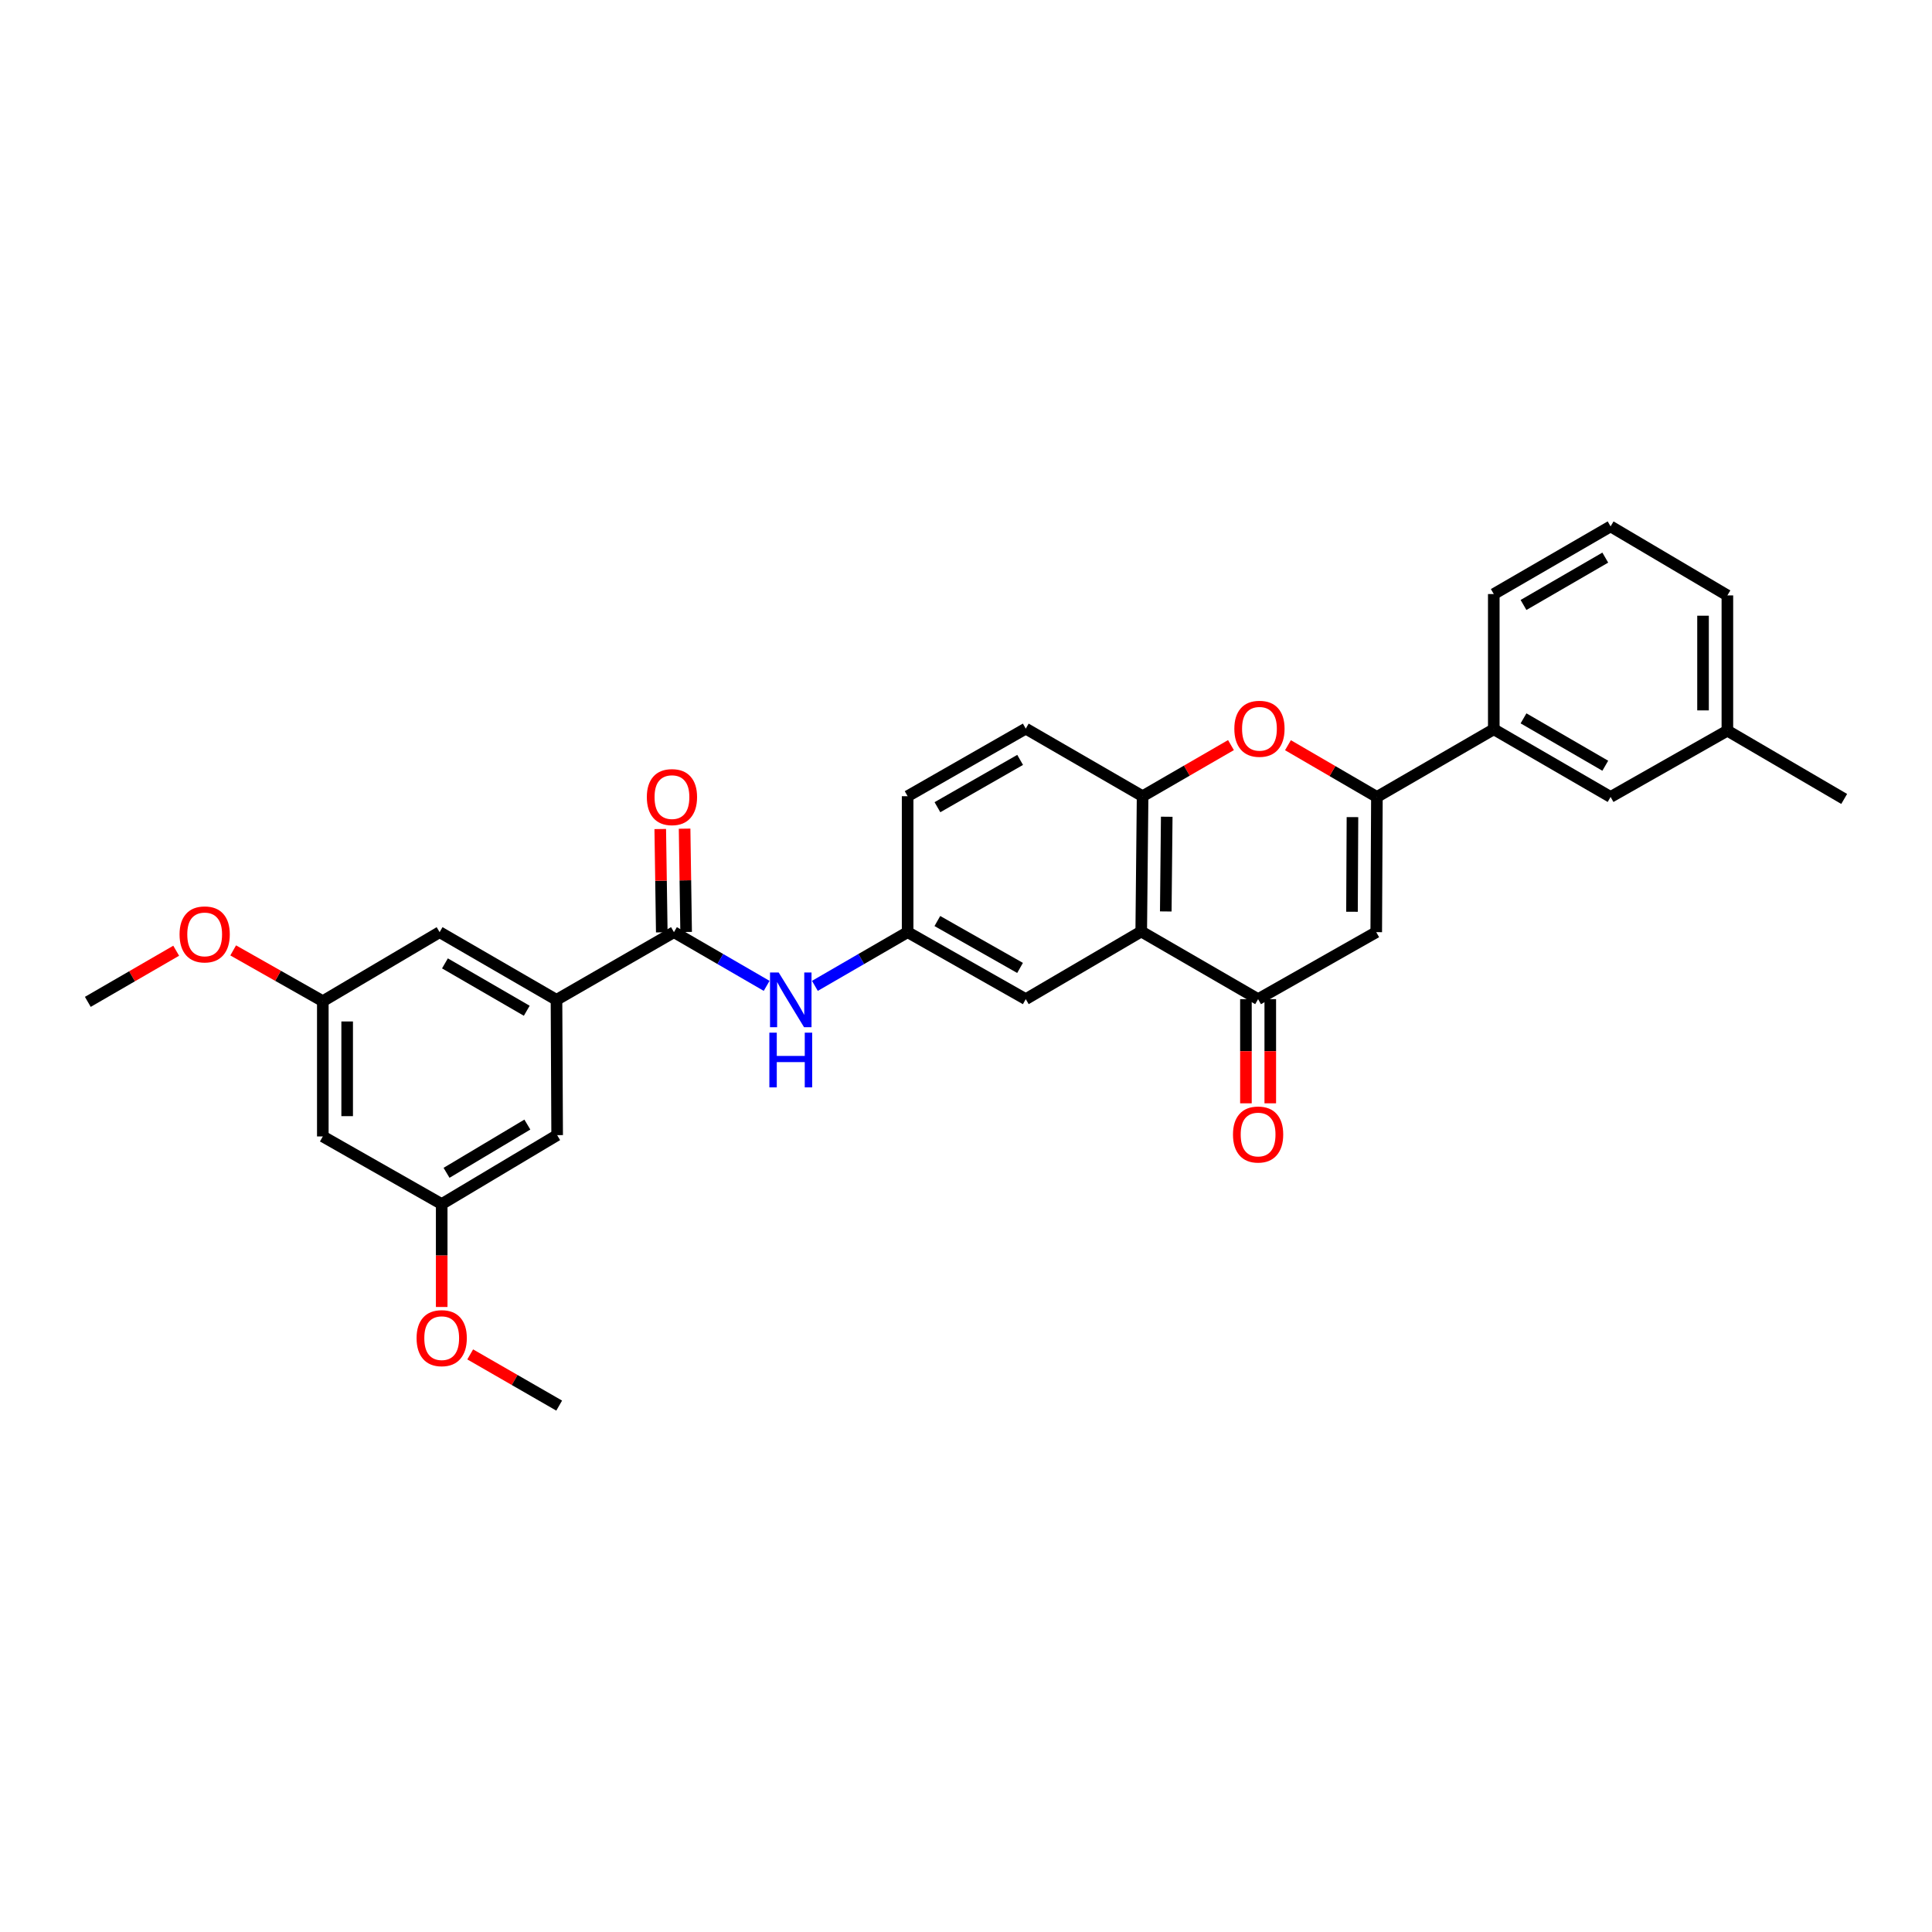 <?xml version='1.0' encoding='iso-8859-1'?>
<svg version='1.1' baseProfile='full'
              xmlns='http://www.w3.org/2000/svg'
                      xmlns:rdkit='http://www.rdkit.org/xml'
                      xmlns:xlink='http://www.w3.org/1999/xlink'
                  xml:space='preserve'
width='1000px' height='1000px' viewBox='0 0 1000 1000'>
<!-- END OF HEADER -->
<rect style='opacity:1.0;fill:#FFFFFF;stroke:none' width='1000' height='1000' x='0' y='0'> </rect>
<path class='bond-0' d='M 712.684,412.5 L 712.341,482.485' style='fill:none;fill-rule:evenodd;stroke:#000000;stroke-width:6px;stroke-linecap:butt;stroke-linejoin:miter;stroke-opacity:1' />
<path class='bond-0' d='M 700.031,422.936 L 699.791,471.925' style='fill:none;fill-rule:evenodd;stroke:#000000;stroke-width:6px;stroke-linecap:butt;stroke-linejoin:miter;stroke-opacity:1' />
<path class='bond-3' d='M 712.684,412.5 L 689.666,399.11' style='fill:none;fill-rule:evenodd;stroke:#000000;stroke-width:6px;stroke-linecap:butt;stroke-linejoin:miter;stroke-opacity:1' />
<path class='bond-3' d='M 689.666,399.11 L 666.649,385.719' style='fill:none;fill-rule:evenodd;stroke:#FF0000;stroke-width:6px;stroke-linecap:butt;stroke-linejoin:miter;stroke-opacity:1' />
<path class='bond-8' d='M 712.684,412.5 L 773.182,377.469' style='fill:none;fill-rule:evenodd;stroke:#000000;stroke-width:6px;stroke-linecap:butt;stroke-linejoin:miter;stroke-opacity:1' />
<path class='bond-2' d='M 712.341,482.485 L 651.191,517.158' style='fill:none;fill-rule:evenodd;stroke:#000000;stroke-width:6px;stroke-linecap:butt;stroke-linejoin:miter;stroke-opacity:1' />
<path class='bond-1' d='M 590.699,482.142 L 591.406,412.115' style='fill:none;fill-rule:evenodd;stroke:#000000;stroke-width:6px;stroke-linecap:butt;stroke-linejoin:miter;stroke-opacity:1' />
<path class='bond-1' d='M 603.405,471.765 L 603.9,422.746' style='fill:none;fill-rule:evenodd;stroke:#000000;stroke-width:6px;stroke-linecap:butt;stroke-linejoin:miter;stroke-opacity:1' />
<path class='bond-9' d='M 590.699,482.142 L 530.935,517.158' style='fill:none;fill-rule:evenodd;stroke:#000000;stroke-width:6px;stroke-linecap:butt;stroke-linejoin:miter;stroke-opacity:1' />
<path class='bond-30' d='M 590.699,482.142 L 651.191,517.158' style='fill:none;fill-rule:evenodd;stroke:#000000;stroke-width:6px;stroke-linecap:butt;stroke-linejoin:miter;stroke-opacity:1' />
<path class='bond-13' d='M 644.89,517.158 L 644.89,544.116' style='fill:none;fill-rule:evenodd;stroke:#000000;stroke-width:6px;stroke-linecap:butt;stroke-linejoin:miter;stroke-opacity:1' />
<path class='bond-13' d='M 644.89,544.116 L 644.89,571.073' style='fill:none;fill-rule:evenodd;stroke:#FF0000;stroke-width:6px;stroke-linecap:butt;stroke-linejoin:miter;stroke-opacity:1' />
<path class='bond-13' d='M 657.491,517.158 L 657.491,544.116' style='fill:none;fill-rule:evenodd;stroke:#000000;stroke-width:6px;stroke-linecap:butt;stroke-linejoin:miter;stroke-opacity:1' />
<path class='bond-13' d='M 657.491,544.116 L 657.491,571.073' style='fill:none;fill-rule:evenodd;stroke:#FF0000;stroke-width:6px;stroke-linecap:butt;stroke-linejoin:miter;stroke-opacity:1' />
<path class='bond-4' d='M 637.144,385.662 L 614.275,398.889' style='fill:none;fill-rule:evenodd;stroke:#FF0000;stroke-width:6px;stroke-linecap:butt;stroke-linejoin:miter;stroke-opacity:1' />
<path class='bond-4' d='M 614.275,398.889 L 591.406,412.115' style='fill:none;fill-rule:evenodd;stroke:#000000;stroke-width:6px;stroke-linecap:butt;stroke-linejoin:miter;stroke-opacity:1' />
<path class='bond-19' d='M 591.406,412.115 L 530.935,377.133' style='fill:none;fill-rule:evenodd;stroke:#000000;stroke-width:6px;stroke-linecap:butt;stroke-linejoin:miter;stroke-opacity:1' />
<path class='bond-5' d='M 348.837,482.485 L 372.826,496.383' style='fill:none;fill-rule:evenodd;stroke:#000000;stroke-width:6px;stroke-linecap:butt;stroke-linejoin:miter;stroke-opacity:1' />
<path class='bond-5' d='M 372.826,496.383 L 396.814,510.281' style='fill:none;fill-rule:evenodd;stroke:#0000FF;stroke-width:6px;stroke-linecap:butt;stroke-linejoin:miter;stroke-opacity:1' />
<path class='bond-6' d='M 348.837,482.485 L 288.037,517.515' style='fill:none;fill-rule:evenodd;stroke:#000000;stroke-width:6px;stroke-linecap:butt;stroke-linejoin:miter;stroke-opacity:1' />
<path class='bond-14' d='M 355.137,482.391 L 354.741,455.654' style='fill:none;fill-rule:evenodd;stroke:#000000;stroke-width:6px;stroke-linecap:butt;stroke-linejoin:miter;stroke-opacity:1' />
<path class='bond-14' d='M 354.741,455.654 L 354.345,428.917' style='fill:none;fill-rule:evenodd;stroke:#FF0000;stroke-width:6px;stroke-linecap:butt;stroke-linejoin:miter;stroke-opacity:1' />
<path class='bond-14' d='M 342.537,482.578 L 342.142,455.841' style='fill:none;fill-rule:evenodd;stroke:#000000;stroke-width:6px;stroke-linecap:butt;stroke-linejoin:miter;stroke-opacity:1' />
<path class='bond-14' d='M 342.142,455.841 L 341.746,429.103' style='fill:none;fill-rule:evenodd;stroke:#FF0000;stroke-width:6px;stroke-linecap:butt;stroke-linejoin:miter;stroke-opacity:1' />
<path class='bond-11' d='M 288.037,517.515 L 227.546,482.485' style='fill:none;fill-rule:evenodd;stroke:#000000;stroke-width:6px;stroke-linecap:butt;stroke-linejoin:miter;stroke-opacity:1' />
<path class='bond-11' d='M 272.649,523.165 L 230.305,498.644' style='fill:none;fill-rule:evenodd;stroke:#000000;stroke-width:6px;stroke-linecap:butt;stroke-linejoin:miter;stroke-opacity:1' />
<path class='bond-12' d='M 288.037,517.515 L 288.38,587.542' style='fill:none;fill-rule:evenodd;stroke:#000000;stroke-width:6px;stroke-linecap:butt;stroke-linejoin:miter;stroke-opacity:1' />
<path class='bond-7' d='M 421.788,510.283 L 445.787,496.384' style='fill:none;fill-rule:evenodd;stroke:#0000FF;stroke-width:6px;stroke-linecap:butt;stroke-linejoin:miter;stroke-opacity:1' />
<path class='bond-7' d='M 445.787,496.384 L 469.786,482.485' style='fill:none;fill-rule:evenodd;stroke:#000000;stroke-width:6px;stroke-linecap:butt;stroke-linejoin:miter;stroke-opacity:1' />
<path class='bond-18' d='M 773.182,377.469 L 833.639,412.5' style='fill:none;fill-rule:evenodd;stroke:#000000;stroke-width:6px;stroke-linecap:butt;stroke-linejoin:miter;stroke-opacity:1' />
<path class='bond-18' d='M 788.568,371.821 L 830.888,396.343' style='fill:none;fill-rule:evenodd;stroke:#000000;stroke-width:6px;stroke-linecap:butt;stroke-linejoin:miter;stroke-opacity:1' />
<path class='bond-24' d='M 773.182,377.469 L 773.182,307.485' style='fill:none;fill-rule:evenodd;stroke:#000000;stroke-width:6px;stroke-linecap:butt;stroke-linejoin:miter;stroke-opacity:1' />
<path class='bond-32' d='M 530.935,517.158 L 469.786,482.485' style='fill:none;fill-rule:evenodd;stroke:#000000;stroke-width:6px;stroke-linecap:butt;stroke-linejoin:miter;stroke-opacity:1' />
<path class='bond-32' d='M 527.978,500.996 L 485.174,476.724' style='fill:none;fill-rule:evenodd;stroke:#000000;stroke-width:6px;stroke-linecap:butt;stroke-linejoin:miter;stroke-opacity:1' />
<path class='bond-10' d='M 469.786,482.485 L 469.786,412.115' style='fill:none;fill-rule:evenodd;stroke:#000000;stroke-width:6px;stroke-linecap:butt;stroke-linejoin:miter;stroke-opacity:1' />
<path class='bond-17' d='M 227.546,482.485 L 167.089,518.208' style='fill:none;fill-rule:evenodd;stroke:#000000;stroke-width:6px;stroke-linecap:butt;stroke-linejoin:miter;stroke-opacity:1' />
<path class='bond-16' d='M 288.38,587.542 L 228.624,623.224' style='fill:none;fill-rule:evenodd;stroke:#000000;stroke-width:6px;stroke-linecap:butt;stroke-linejoin:miter;stroke-opacity:1' />
<path class='bond-16' d='M 272.957,582.075 L 231.127,607.052' style='fill:none;fill-rule:evenodd;stroke:#000000;stroke-width:6px;stroke-linecap:butt;stroke-linejoin:miter;stroke-opacity:1' />
<path class='bond-15' d='M 167.089,588.221 L 228.624,623.224' style='fill:none;fill-rule:evenodd;stroke:#000000;stroke-width:6px;stroke-linecap:butt;stroke-linejoin:miter;stroke-opacity:1' />
<path class='bond-33' d='M 167.089,588.221 L 167.089,518.208' style='fill:none;fill-rule:evenodd;stroke:#000000;stroke-width:6px;stroke-linecap:butt;stroke-linejoin:miter;stroke-opacity:1' />
<path class='bond-33' d='M 179.69,577.719 L 179.69,528.71' style='fill:none;fill-rule:evenodd;stroke:#000000;stroke-width:6px;stroke-linecap:butt;stroke-linejoin:miter;stroke-opacity:1' />
<path class='bond-22' d='M 228.624,623.224 L 228.624,649.857' style='fill:none;fill-rule:evenodd;stroke:#000000;stroke-width:6px;stroke-linecap:butt;stroke-linejoin:miter;stroke-opacity:1' />
<path class='bond-22' d='M 228.624,649.857 L 228.624,676.49' style='fill:none;fill-rule:evenodd;stroke:#FF0000;stroke-width:6px;stroke-linecap:butt;stroke-linejoin:miter;stroke-opacity:1' />
<path class='bond-23' d='M 167.089,518.208 L 143.893,505.066' style='fill:none;fill-rule:evenodd;stroke:#000000;stroke-width:6px;stroke-linecap:butt;stroke-linejoin:miter;stroke-opacity:1' />
<path class='bond-23' d='M 143.893,505.066 L 120.696,491.924' style='fill:none;fill-rule:evenodd;stroke:#FF0000;stroke-width:6px;stroke-linecap:butt;stroke-linejoin:miter;stroke-opacity:1' />
<path class='bond-21' d='M 833.639,412.5 L 894.089,378.197' style='fill:none;fill-rule:evenodd;stroke:#000000;stroke-width:6px;stroke-linecap:butt;stroke-linejoin:miter;stroke-opacity:1' />
<path class='bond-20' d='M 530.935,377.133 L 469.786,412.115' style='fill:none;fill-rule:evenodd;stroke:#000000;stroke-width:6px;stroke-linecap:butt;stroke-linejoin:miter;stroke-opacity:1' />
<path class='bond-20' d='M 528.02,393.318 L 485.215,417.806' style='fill:none;fill-rule:evenodd;stroke:#000000;stroke-width:6px;stroke-linecap:butt;stroke-linejoin:miter;stroke-opacity:1' />
<path class='bond-27' d='M 894.089,378.197 L 954.545,413.536' style='fill:none;fill-rule:evenodd;stroke:#000000;stroke-width:6px;stroke-linecap:butt;stroke-linejoin:miter;stroke-opacity:1' />
<path class='bond-31' d='M 894.089,378.197 L 894.089,308.185' style='fill:none;fill-rule:evenodd;stroke:#000000;stroke-width:6px;stroke-linecap:butt;stroke-linejoin:miter;stroke-opacity:1' />
<path class='bond-31' d='M 881.488,367.696 L 881.488,318.687' style='fill:none;fill-rule:evenodd;stroke:#000000;stroke-width:6px;stroke-linecap:butt;stroke-linejoin:miter;stroke-opacity:1' />
<path class='bond-28' d='M 243.378,701.034 L 266.404,714.287' style='fill:none;fill-rule:evenodd;stroke:#FF0000;stroke-width:6px;stroke-linecap:butt;stroke-linejoin:miter;stroke-opacity:1' />
<path class='bond-28' d='M 266.404,714.287 L 289.431,727.539' style='fill:none;fill-rule:evenodd;stroke:#000000;stroke-width:6px;stroke-linecap:butt;stroke-linejoin:miter;stroke-opacity:1' />
<path class='bond-29' d='M 91.192,492.097 L 68.323,505.331' style='fill:none;fill-rule:evenodd;stroke:#FF0000;stroke-width:6px;stroke-linecap:butt;stroke-linejoin:miter;stroke-opacity:1' />
<path class='bond-29' d='M 68.323,505.331 L 45.455,518.565' style='fill:none;fill-rule:evenodd;stroke:#000000;stroke-width:6px;stroke-linecap:butt;stroke-linejoin:miter;stroke-opacity:1' />
<path class='bond-25' d='M 773.182,307.485 L 833.639,272.461' style='fill:none;fill-rule:evenodd;stroke:#000000;stroke-width:6px;stroke-linecap:butt;stroke-linejoin:miter;stroke-opacity:1' />
<path class='bond-25' d='M 788.567,313.135 L 830.887,288.618' style='fill:none;fill-rule:evenodd;stroke:#000000;stroke-width:6px;stroke-linecap:butt;stroke-linejoin:miter;stroke-opacity:1' />
<path class='bond-26' d='M 833.639,272.461 L 894.089,308.185' style='fill:none;fill-rule:evenodd;stroke:#000000;stroke-width:6px;stroke-linecap:butt;stroke-linejoin:miter;stroke-opacity:1' />
<path  class='atom-4' d='M 638.891 377.213
Q 638.891 370.413, 642.251 366.613
Q 645.611 362.813, 651.891 362.813
Q 658.171 362.813, 661.531 366.613
Q 664.891 370.413, 664.891 377.213
Q 664.891 384.093, 661.491 388.013
Q 658.091 391.893, 651.891 391.893
Q 645.651 391.893, 642.251 388.013
Q 638.891 384.133, 638.891 377.213
M 651.891 388.693
Q 656.211 388.693, 658.531 385.813
Q 660.891 382.893, 660.891 377.213
Q 660.891 371.653, 658.531 368.853
Q 656.211 366.013, 651.891 366.013
Q 647.571 366.013, 645.211 368.813
Q 642.891 371.613, 642.891 377.213
Q 642.891 382.933, 645.211 385.813
Q 647.571 388.693, 651.891 388.693
' fill='#FF0000'/>
<path  class='atom-8' d='M 403.041 503.355
L 412.321 518.355
Q 413.241 519.835, 414.721 522.515
Q 416.201 525.195, 416.281 525.355
L 416.281 503.355
L 420.041 503.355
L 420.041 531.675
L 416.161 531.675
L 406.201 515.275
Q 405.041 513.355, 403.801 511.155
Q 402.601 508.955, 402.241 508.275
L 402.241 531.675
L 398.561 531.675
L 398.561 503.355
L 403.041 503.355
' fill='#0000FF'/>
<path  class='atom-8' d='M 398.221 534.507
L 402.061 534.507
L 402.061 546.547
L 416.541 546.547
L 416.541 534.507
L 420.381 534.507
L 420.381 562.827
L 416.541 562.827
L 416.541 549.747
L 402.061 549.747
L 402.061 562.827
L 398.221 562.827
L 398.221 534.507
' fill='#0000FF'/>
<path  class='atom-14' d='M 638.191 587.223
Q 638.191 580.423, 641.551 576.623
Q 644.911 572.823, 651.191 572.823
Q 657.471 572.823, 660.831 576.623
Q 664.191 580.423, 664.191 587.223
Q 664.191 594.103, 660.791 598.023
Q 657.391 601.903, 651.191 601.903
Q 644.951 601.903, 641.551 598.023
Q 638.191 594.143, 638.191 587.223
M 651.191 598.703
Q 655.511 598.703, 657.831 595.823
Q 660.191 592.903, 660.191 587.223
Q 660.191 581.663, 657.831 578.863
Q 655.511 576.023, 651.191 576.023
Q 646.871 576.023, 644.511 578.823
Q 642.191 581.623, 642.191 587.223
Q 642.191 592.943, 644.511 595.823
Q 646.871 598.703, 651.191 598.703
' fill='#FF0000'/>
<path  class='atom-15' d='M 334.801 412.58
Q 334.801 405.78, 338.161 401.98
Q 341.521 398.18, 347.801 398.18
Q 354.081 398.18, 357.441 401.98
Q 360.801 405.78, 360.801 412.58
Q 360.801 419.46, 357.401 423.38
Q 354.001 427.26, 347.801 427.26
Q 341.561 427.26, 338.161 423.38
Q 334.801 419.5, 334.801 412.58
M 347.801 424.06
Q 352.121 424.06, 354.441 421.18
Q 356.801 418.26, 356.801 412.58
Q 356.801 407.02, 354.441 404.22
Q 352.121 401.38, 347.801 401.38
Q 343.481 401.38, 341.121 404.18
Q 338.801 406.98, 338.801 412.58
Q 338.801 418.3, 341.121 421.18
Q 343.481 424.06, 347.801 424.06
' fill='#FF0000'/>
<path  class='atom-23' d='M 215.624 692.623
Q 215.624 685.823, 218.984 682.023
Q 222.344 678.223, 228.624 678.223
Q 234.904 678.223, 238.264 682.023
Q 241.624 685.823, 241.624 692.623
Q 241.624 699.503, 238.224 703.423
Q 234.824 707.303, 228.624 707.303
Q 222.384 707.303, 218.984 703.423
Q 215.624 699.543, 215.624 692.623
M 228.624 704.103
Q 232.944 704.103, 235.264 701.223
Q 237.624 698.303, 237.624 692.623
Q 237.624 687.063, 235.264 684.263
Q 232.944 681.423, 228.624 681.423
Q 224.304 681.423, 221.944 684.223
Q 219.624 687.023, 219.624 692.623
Q 219.624 698.343, 221.944 701.223
Q 224.304 704.103, 228.624 704.103
' fill='#FF0000'/>
<path  class='atom-24' d='M 92.939 483.643
Q 92.939 476.843, 96.299 473.043
Q 99.659 469.243, 105.939 469.243
Q 112.219 469.243, 115.579 473.043
Q 118.939 476.843, 118.939 483.643
Q 118.939 490.523, 115.539 494.443
Q 112.139 498.323, 105.939 498.323
Q 99.699 498.323, 96.299 494.443
Q 92.939 490.563, 92.939 483.643
M 105.939 495.123
Q 110.259 495.123, 112.579 492.243
Q 114.939 489.323, 114.939 483.643
Q 114.939 478.083, 112.579 475.283
Q 110.259 472.443, 105.939 472.443
Q 101.619 472.443, 99.259 475.243
Q 96.939 478.043, 96.939 483.643
Q 96.939 489.363, 99.259 492.243
Q 101.619 495.123, 105.939 495.123
' fill='#FF0000'/>
</svg>
